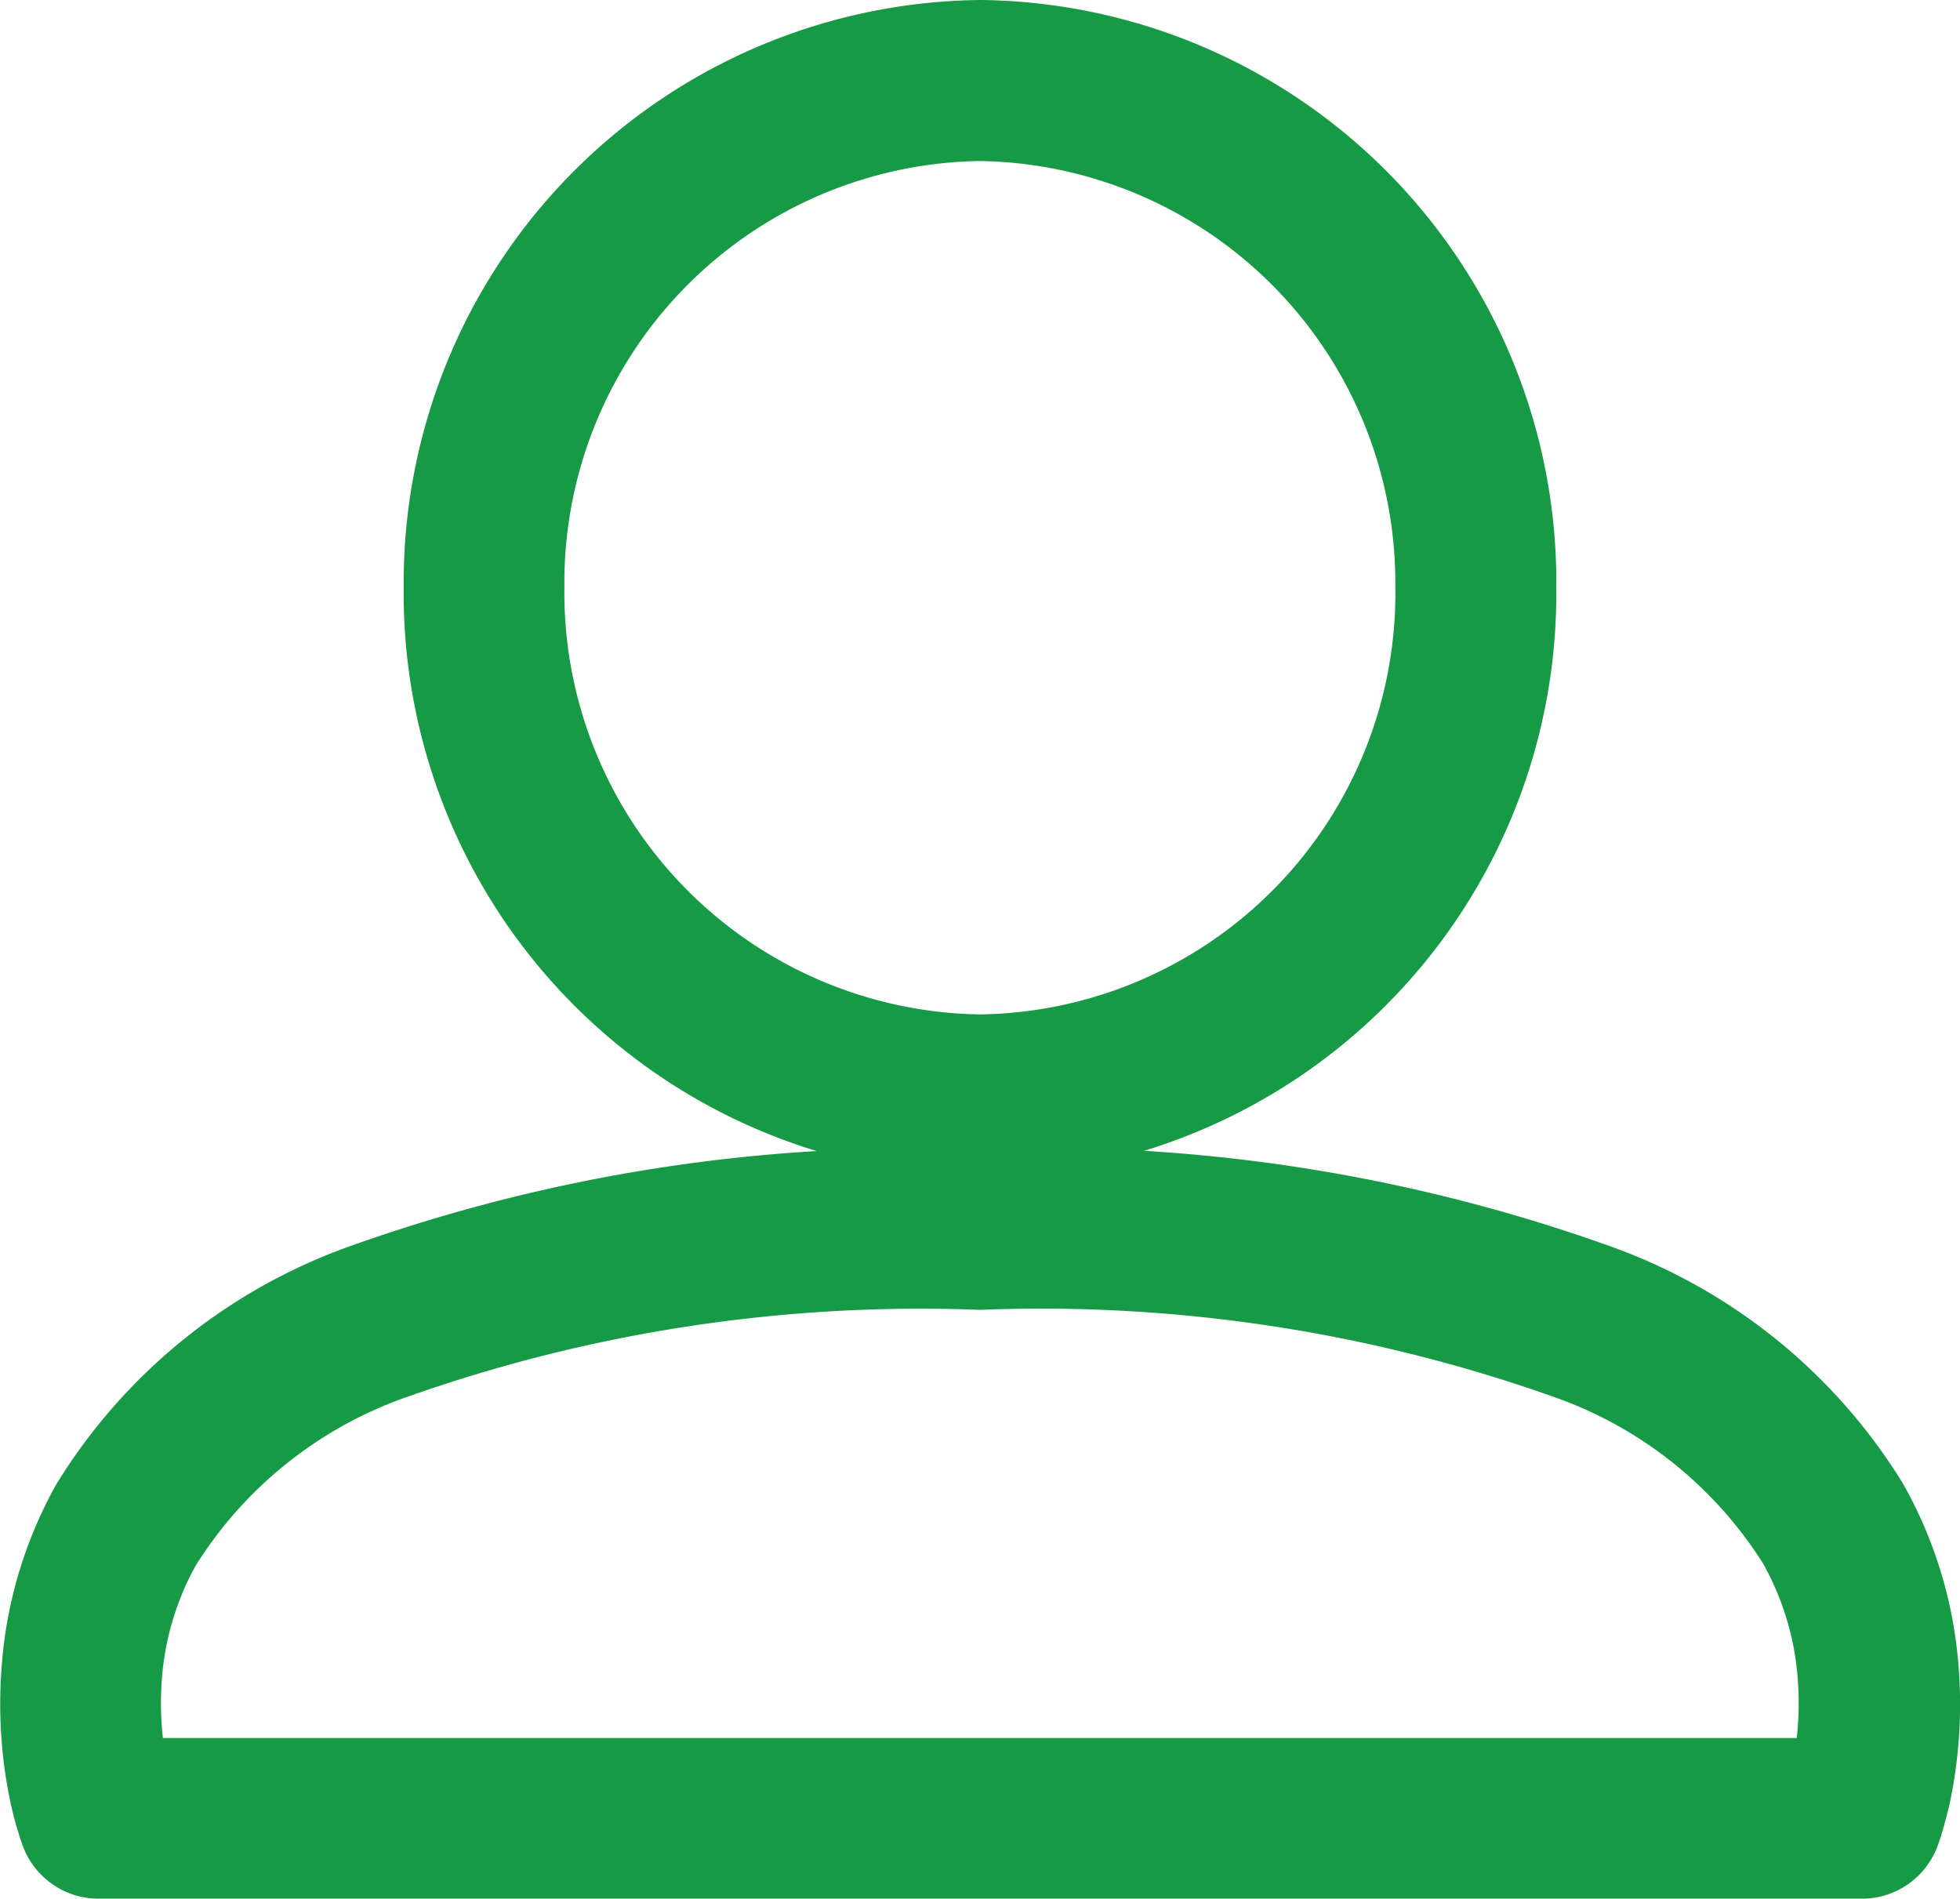 <svg xmlns="http://www.w3.org/2000/svg" width="25.004" height="24.219" viewBox="0 0 25.004 24.219"><path d="M24.989,21.3a5.6,5.6,0,0,0-.714-2.378A7.237,7.237,0,0,0,20.549,15.9a21.473,21.473,0,0,0-5.954-1.22,7.434,7.434,0,0,0,5.259-7.173A7.426,7.426,0,0,0,12.506,0H12.5a7.434,7.434,0,0,0-7.35,7.5,7.436,7.436,0,0,0,5.268,7.183A21.5,21.5,0,0,0,4.455,15.9,7.247,7.247,0,0,0,.719,18.933a5.578,5.578,0,0,0-.7,2.359A6.083,6.083,0,0,0,.135,23c.031.14.064.267.1.377.024.082.045.14.057.172a1.03,1.03,0,0,0,.963.671h22.5a1.029,1.029,0,0,0,.961-.667c.014-.036.035-.094.058-.174.033-.11.067-.238.1-.38A6.1,6.1,0,0,0,24.989,21.3ZM12.482,16.708h.038a19.55,19.55,0,0,1,7.293,1.108,5.185,5.185,0,0,1,2.679,2.129,3.544,3.544,0,0,1,.444,1.5,3.993,3.993,0,0,1-.015.725H2.078a4,4,0,0,1-.014-.734A3.52,3.52,0,0,1,2.5,19.965,5.209,5.209,0,0,1,5.191,17.82,19.629,19.629,0,0,1,12.482,16.708Zm5.319-9.2a5.376,5.376,0,0,1-5.294,5.432A5.383,5.383,0,0,1,7.2,7.494,5.381,5.381,0,0,1,12.5,2.054h0A5.383,5.383,0,0,1,17.8,7.506ZM12.5,1.554Z" style="fill:#179a46"/></svg>